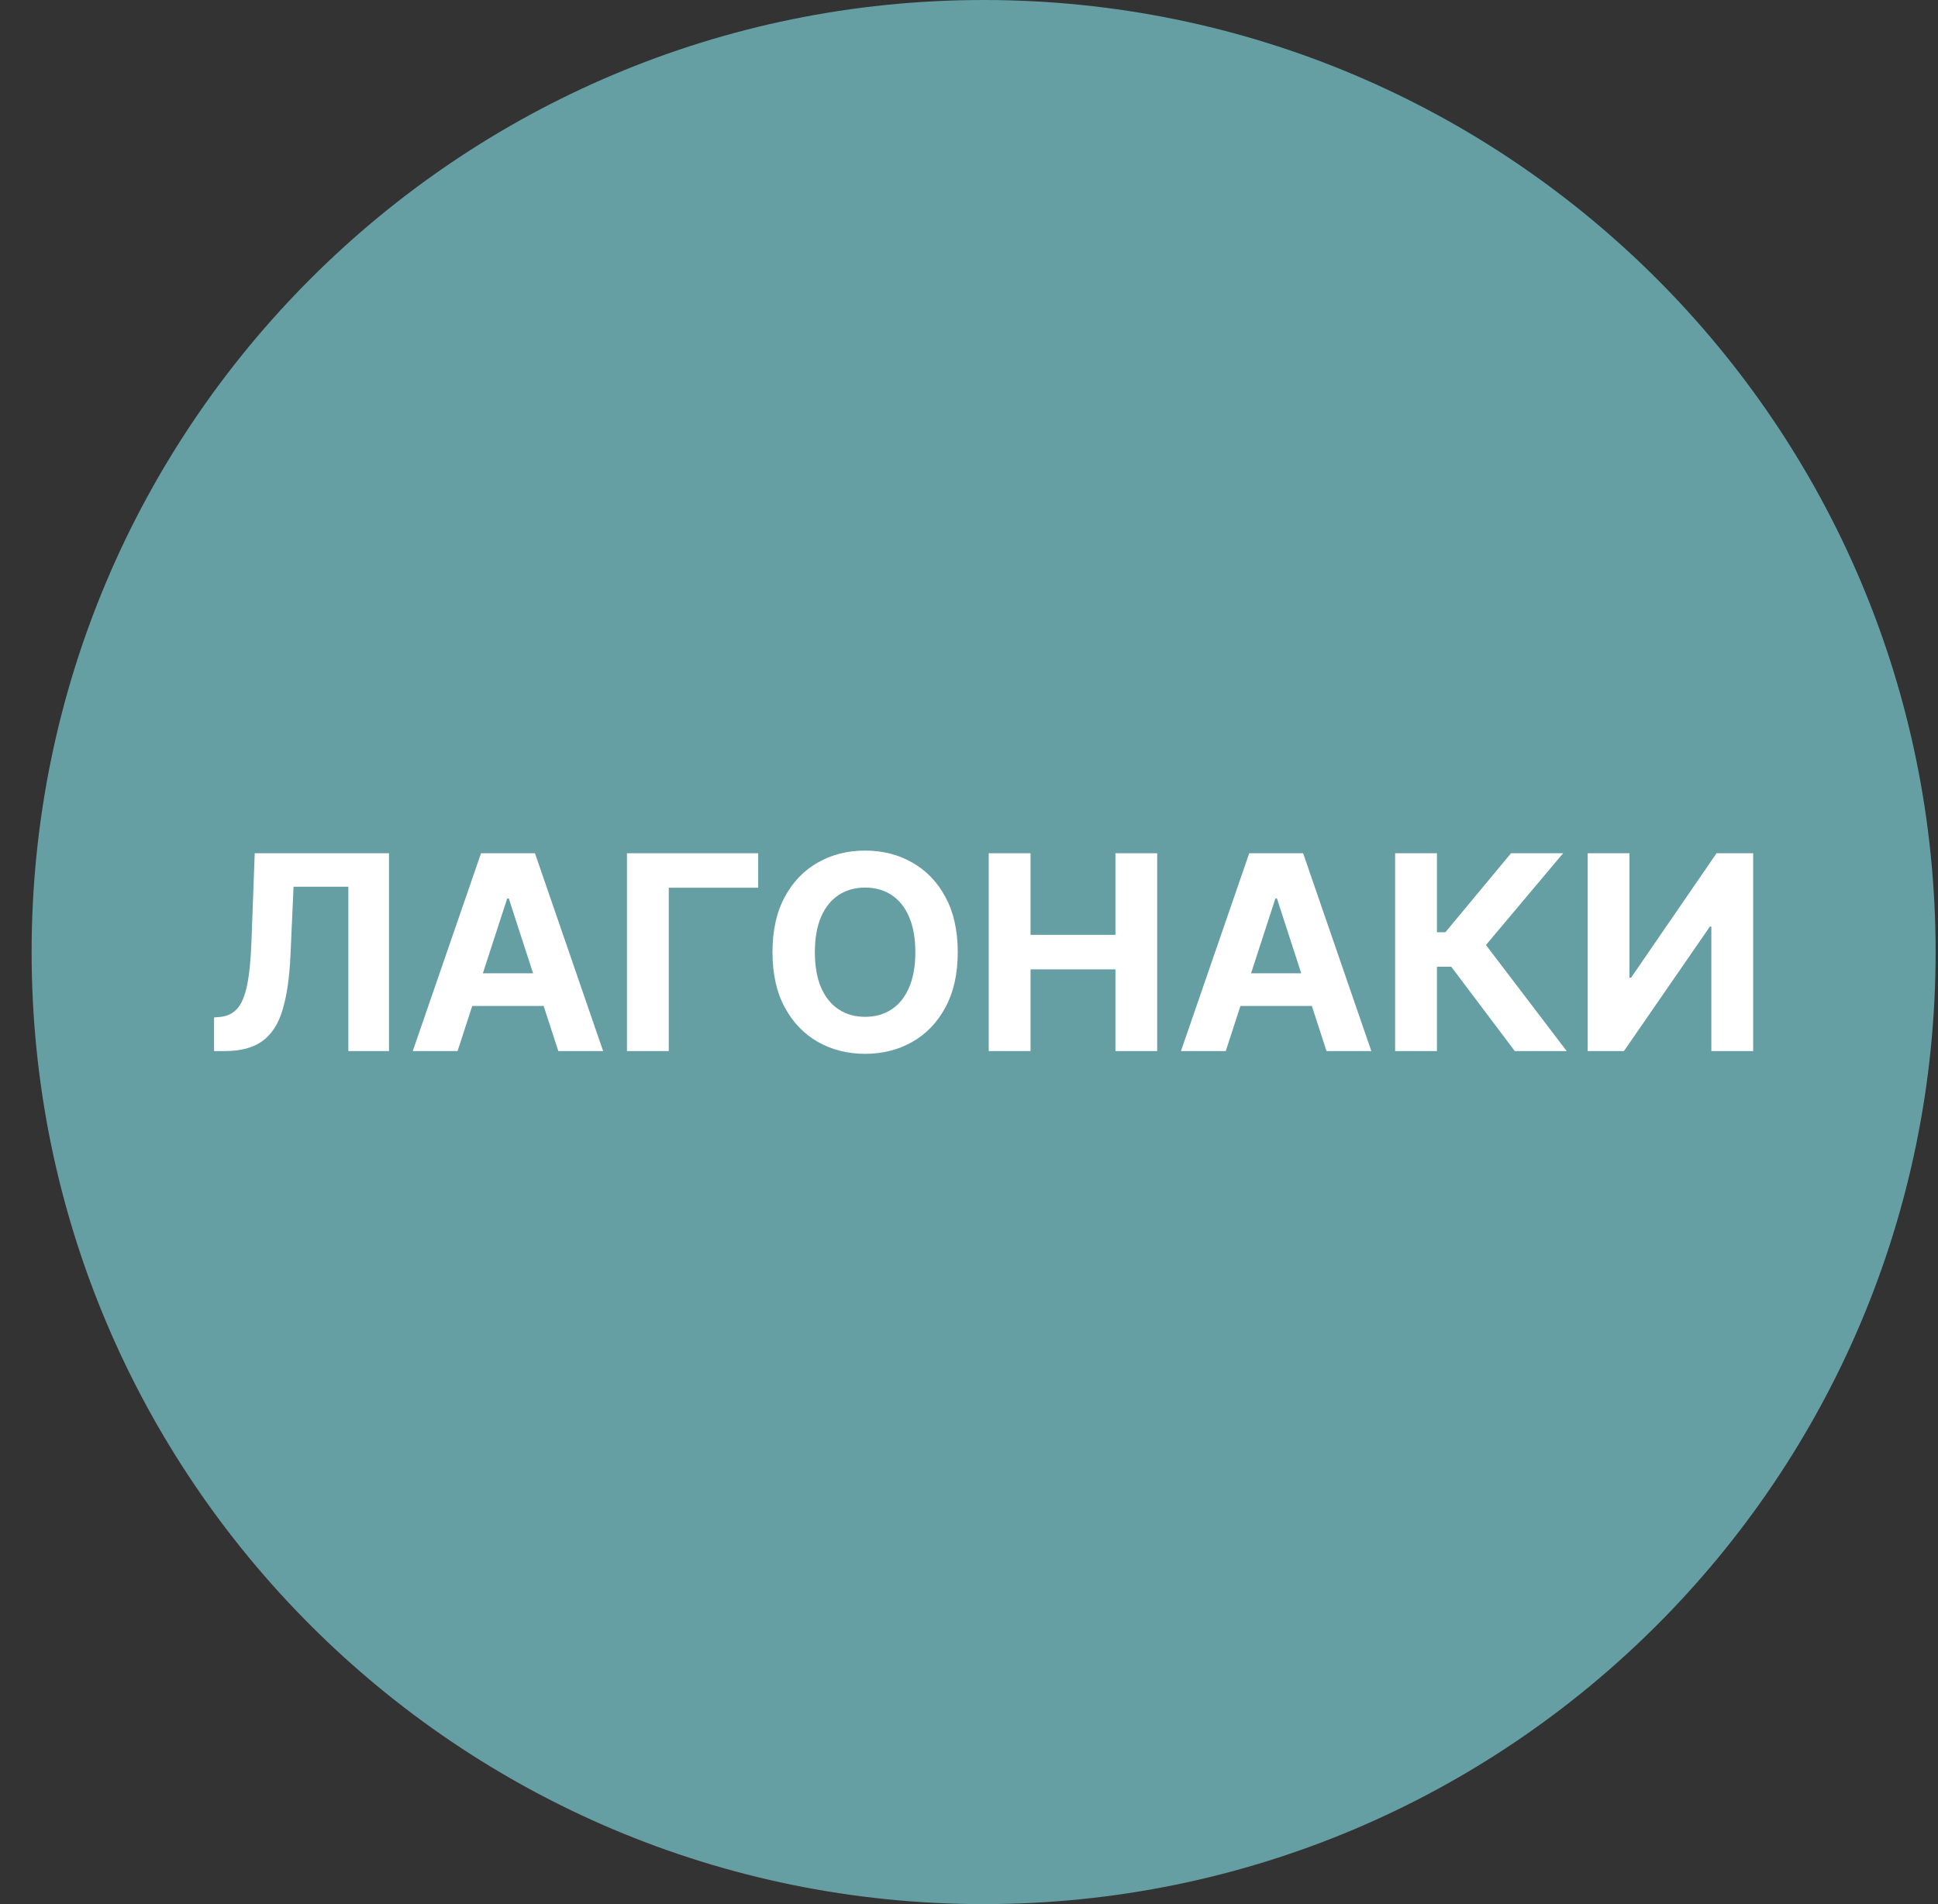 <svg width="57" height="56" viewBox="0 0 57 56" fill="none" xmlns="http://www.w3.org/2000/svg">
<rect x="0" y="0" width="57" height="56" fill="#333333" stroke="none"/>
<g clip-path="url(#clip0_5572_7)">
<path d="M0.93 28C0.93 43.464 13.466 56 28.93 56C44.394 56 56.93 43.464 56.93 28C56.93 12.536 44.394 0 28.93 0C13.466 0 0.93 12.536 0.93 28Z" fill="#659FA4"/>
<path d="M46.697 25.094H47.925V28.753H47.973L50.487 25.094H51.564V30.912H50.334V27.25H50.291L47.763 30.912H46.697V25.094Z" fill="white"/>
<path d="M44.553 30.912L42.684 28.432H42.263V30.912H41.033V25.094H42.263V27.418H42.511L44.442 25.094H45.974L43.704 27.793L46.079 30.912H44.553Z" fill="white"/>
<path d="M36.052 30.912H34.734L36.742 25.094H38.327L40.333 30.912H39.015L37.557 26.423H37.512L36.052 30.912ZM35.969 28.625H39.083V29.585H35.969V28.625Z" fill="white"/>
<path d="M29.08 30.912V25.094H30.31V27.494H32.807V25.094H34.035V30.912H32.807V28.509H30.31V30.912H29.08Z" fill="white"/>
<path d="M28.169 28.004C28.169 28.639 28.049 29.178 27.808 29.624C27.57 30.069 27.244 30.409 26.831 30.643C26.42 30.876 25.958 30.993 25.445 30.993C24.927 30.993 24.463 30.875 24.052 30.641C23.642 30.406 23.317 30.066 23.078 29.621C22.839 29.176 22.72 28.637 22.72 28.004C22.72 27.37 22.839 26.83 23.078 26.385C23.317 25.94 23.642 25.601 24.052 25.368C24.463 25.133 24.927 25.016 25.445 25.016C25.958 25.016 26.42 25.133 26.831 25.368C27.244 25.601 27.57 25.94 27.808 26.385C28.049 26.83 28.169 27.37 28.169 28.004ZM26.922 28.004C26.922 27.593 26.86 27.247 26.737 26.965C26.616 26.682 26.445 26.468 26.223 26.322C26.001 26.177 25.742 26.104 25.445 26.104C25.147 26.104 24.888 26.177 24.666 26.322C24.445 26.468 24.272 26.682 24.149 26.965C24.028 27.247 23.967 27.593 23.967 28.004C23.967 28.415 24.028 28.762 24.149 29.044C24.272 29.326 24.445 29.54 24.666 29.686C24.888 29.832 25.147 29.905 25.445 29.905C25.742 29.905 26.001 29.832 26.223 29.686C26.445 29.54 26.616 29.326 26.737 29.044C26.86 28.762 26.922 28.415 26.922 28.004Z" fill="white"/>
<path d="M22.3 25.094V26.108H19.67V30.912H18.44V25.094H22.3Z" fill="white"/>
<path d="M13.458 30.912H12.14L14.148 25.094H15.734L17.739 30.912H16.421L14.964 26.423H14.918L13.458 30.912ZM13.376 28.625H16.489V29.585H13.376V28.625Z" fill="white"/>
<path d="M6.296 30.912V29.923L6.461 29.909C6.673 29.892 6.844 29.812 6.975 29.668C7.106 29.522 7.203 29.29 7.268 28.972C7.334 28.651 7.377 28.222 7.396 27.682L7.492 25.094H11.441V30.912H10.245V26.079H8.634L8.543 28.105C8.513 28.757 8.435 29.289 8.31 29.702C8.187 30.115 7.99 30.419 7.719 30.616C7.45 30.813 7.082 30.912 6.614 30.912H6.296Z" fill="white"/>
</g>
<defs>
<clipPath id="clip0_5572_7">
<rect width="56" height="56" fill="white" transform="matrix(-1 0 0 -1 56.93 56)"/>
</clipPath>
</defs>
</svg>
